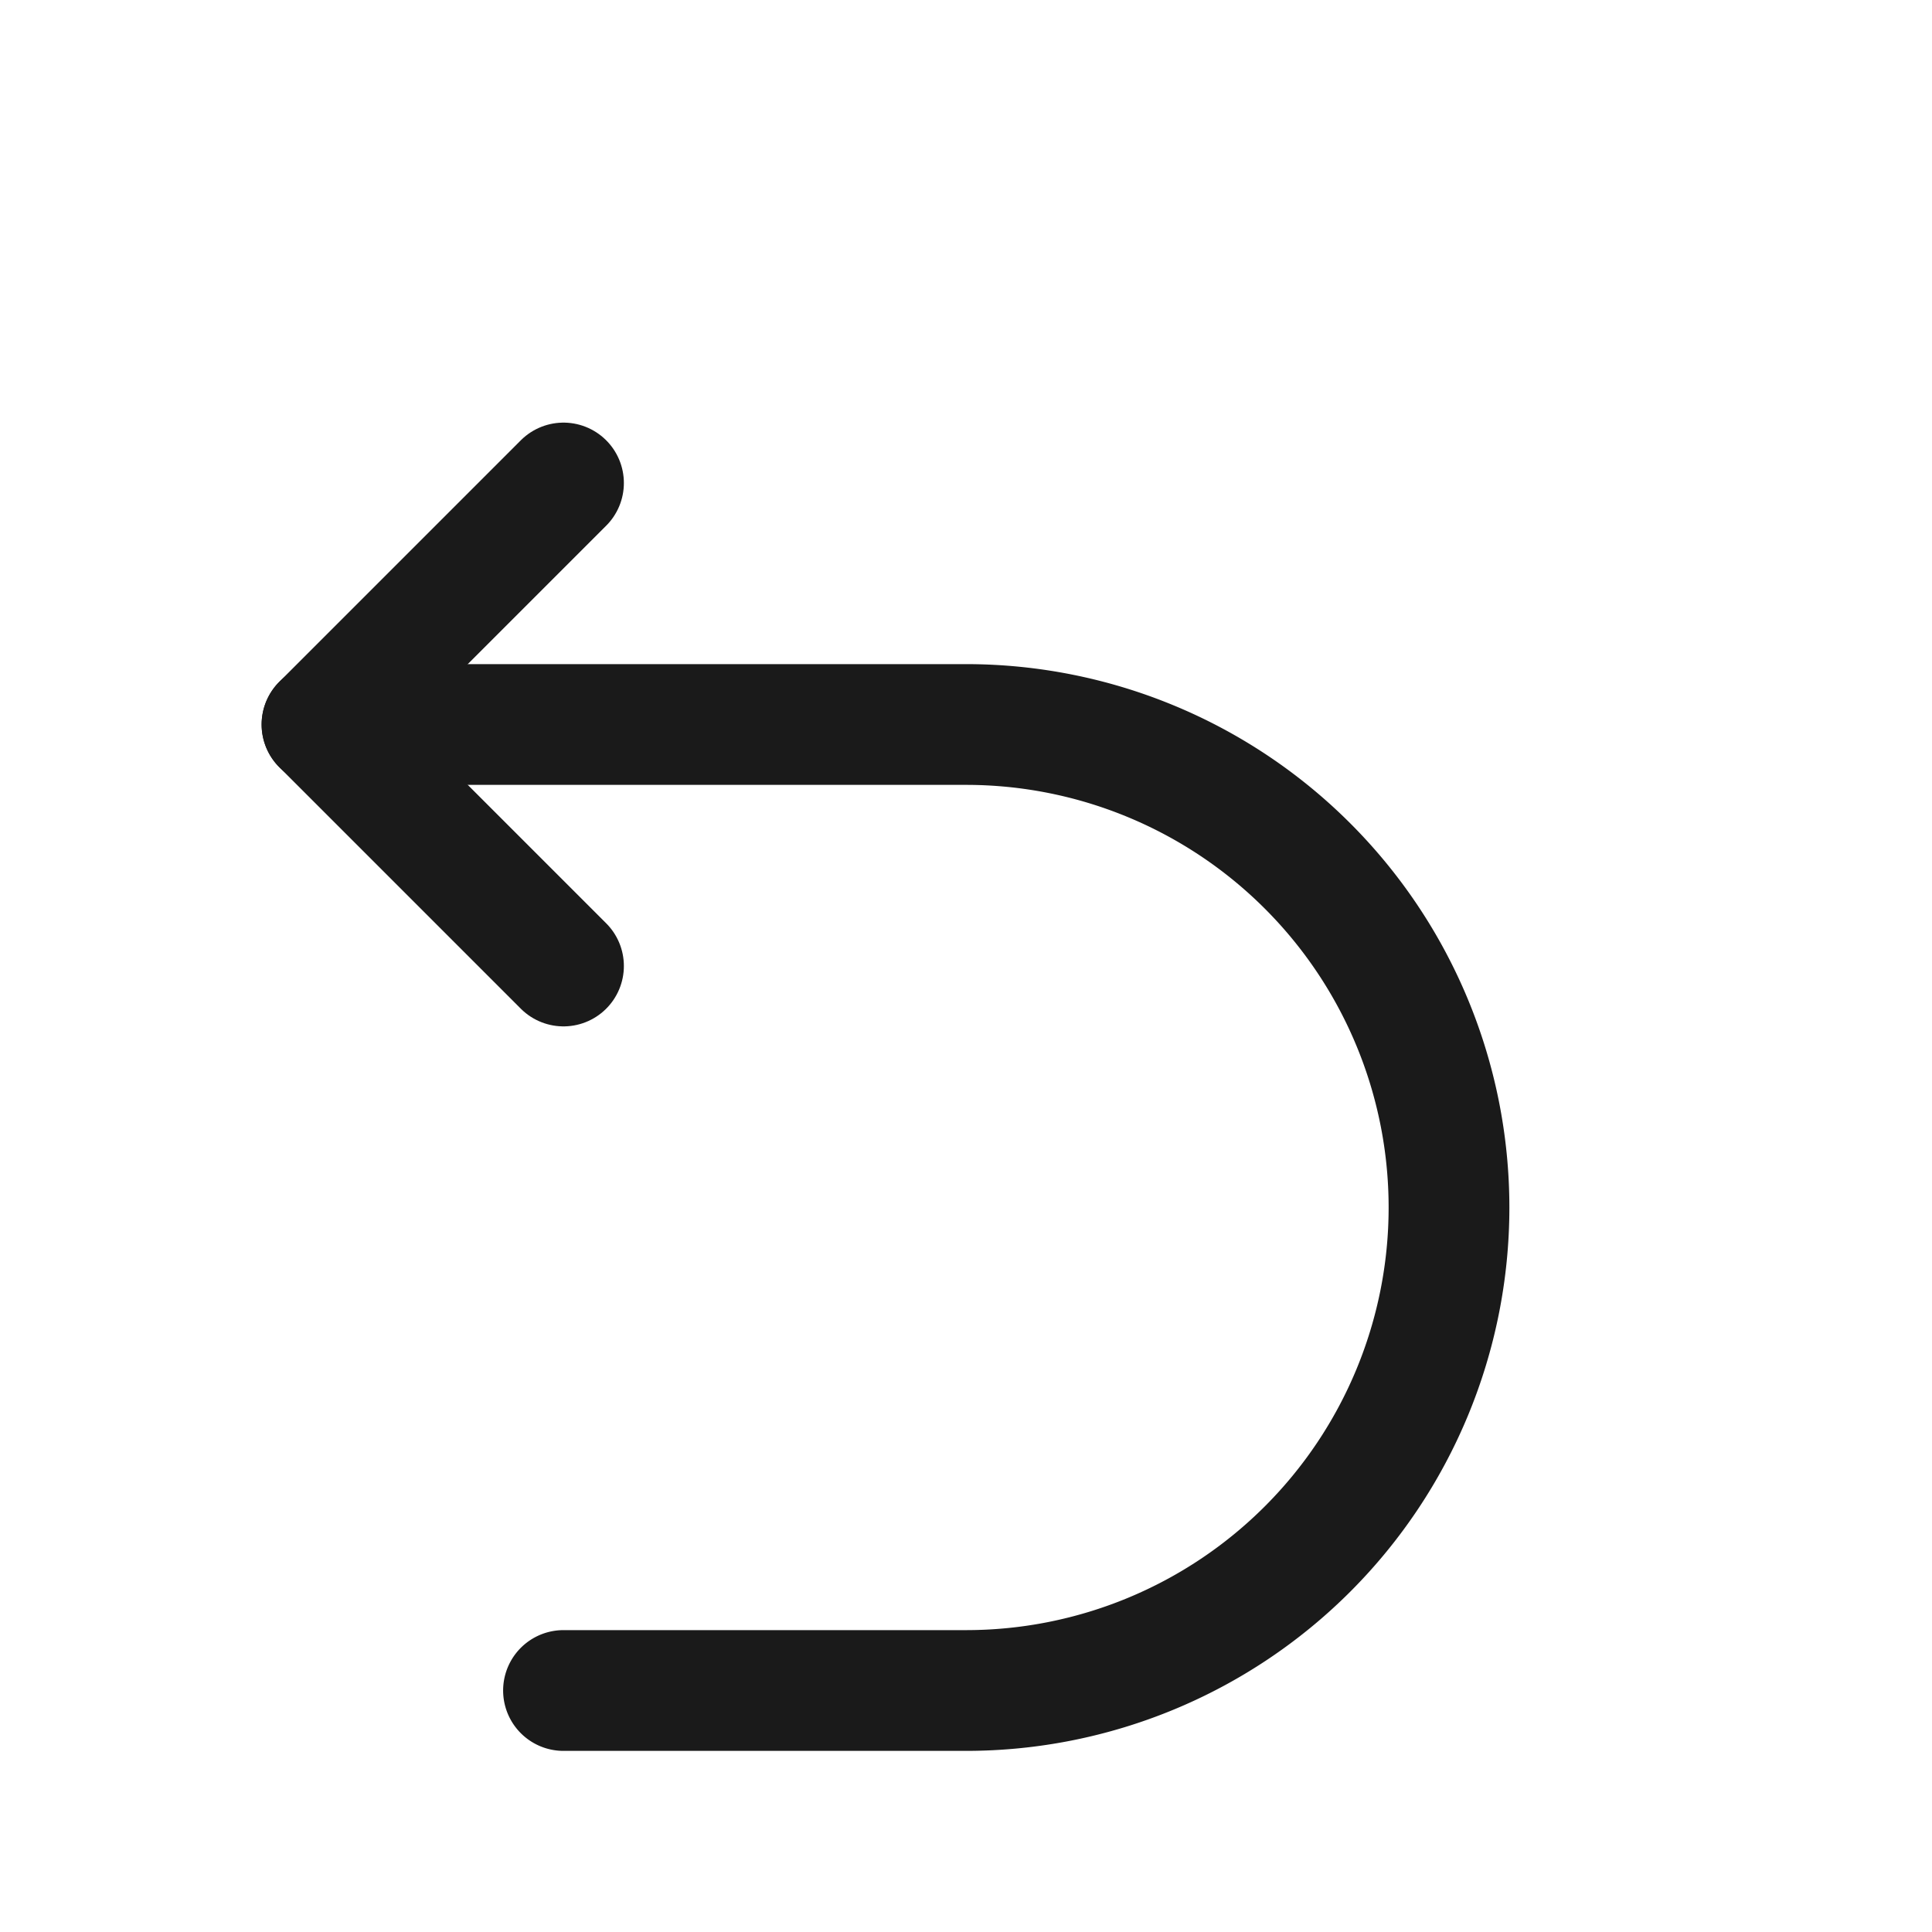 <svg stroke-linejoin="round" stroke-linecap="round" stroke-width="1.5" stroke="#1a1a1a" fill="none" viewBox="0 0 24 24" height="26" width="26" xmlns="http://www.w3.org/2000/svg">
  <path d="M7 6l-3 3 3 3"></path>
  <path d="M4 9h8a6 6 0 1 1 0 12h-5"></path>
</svg>
